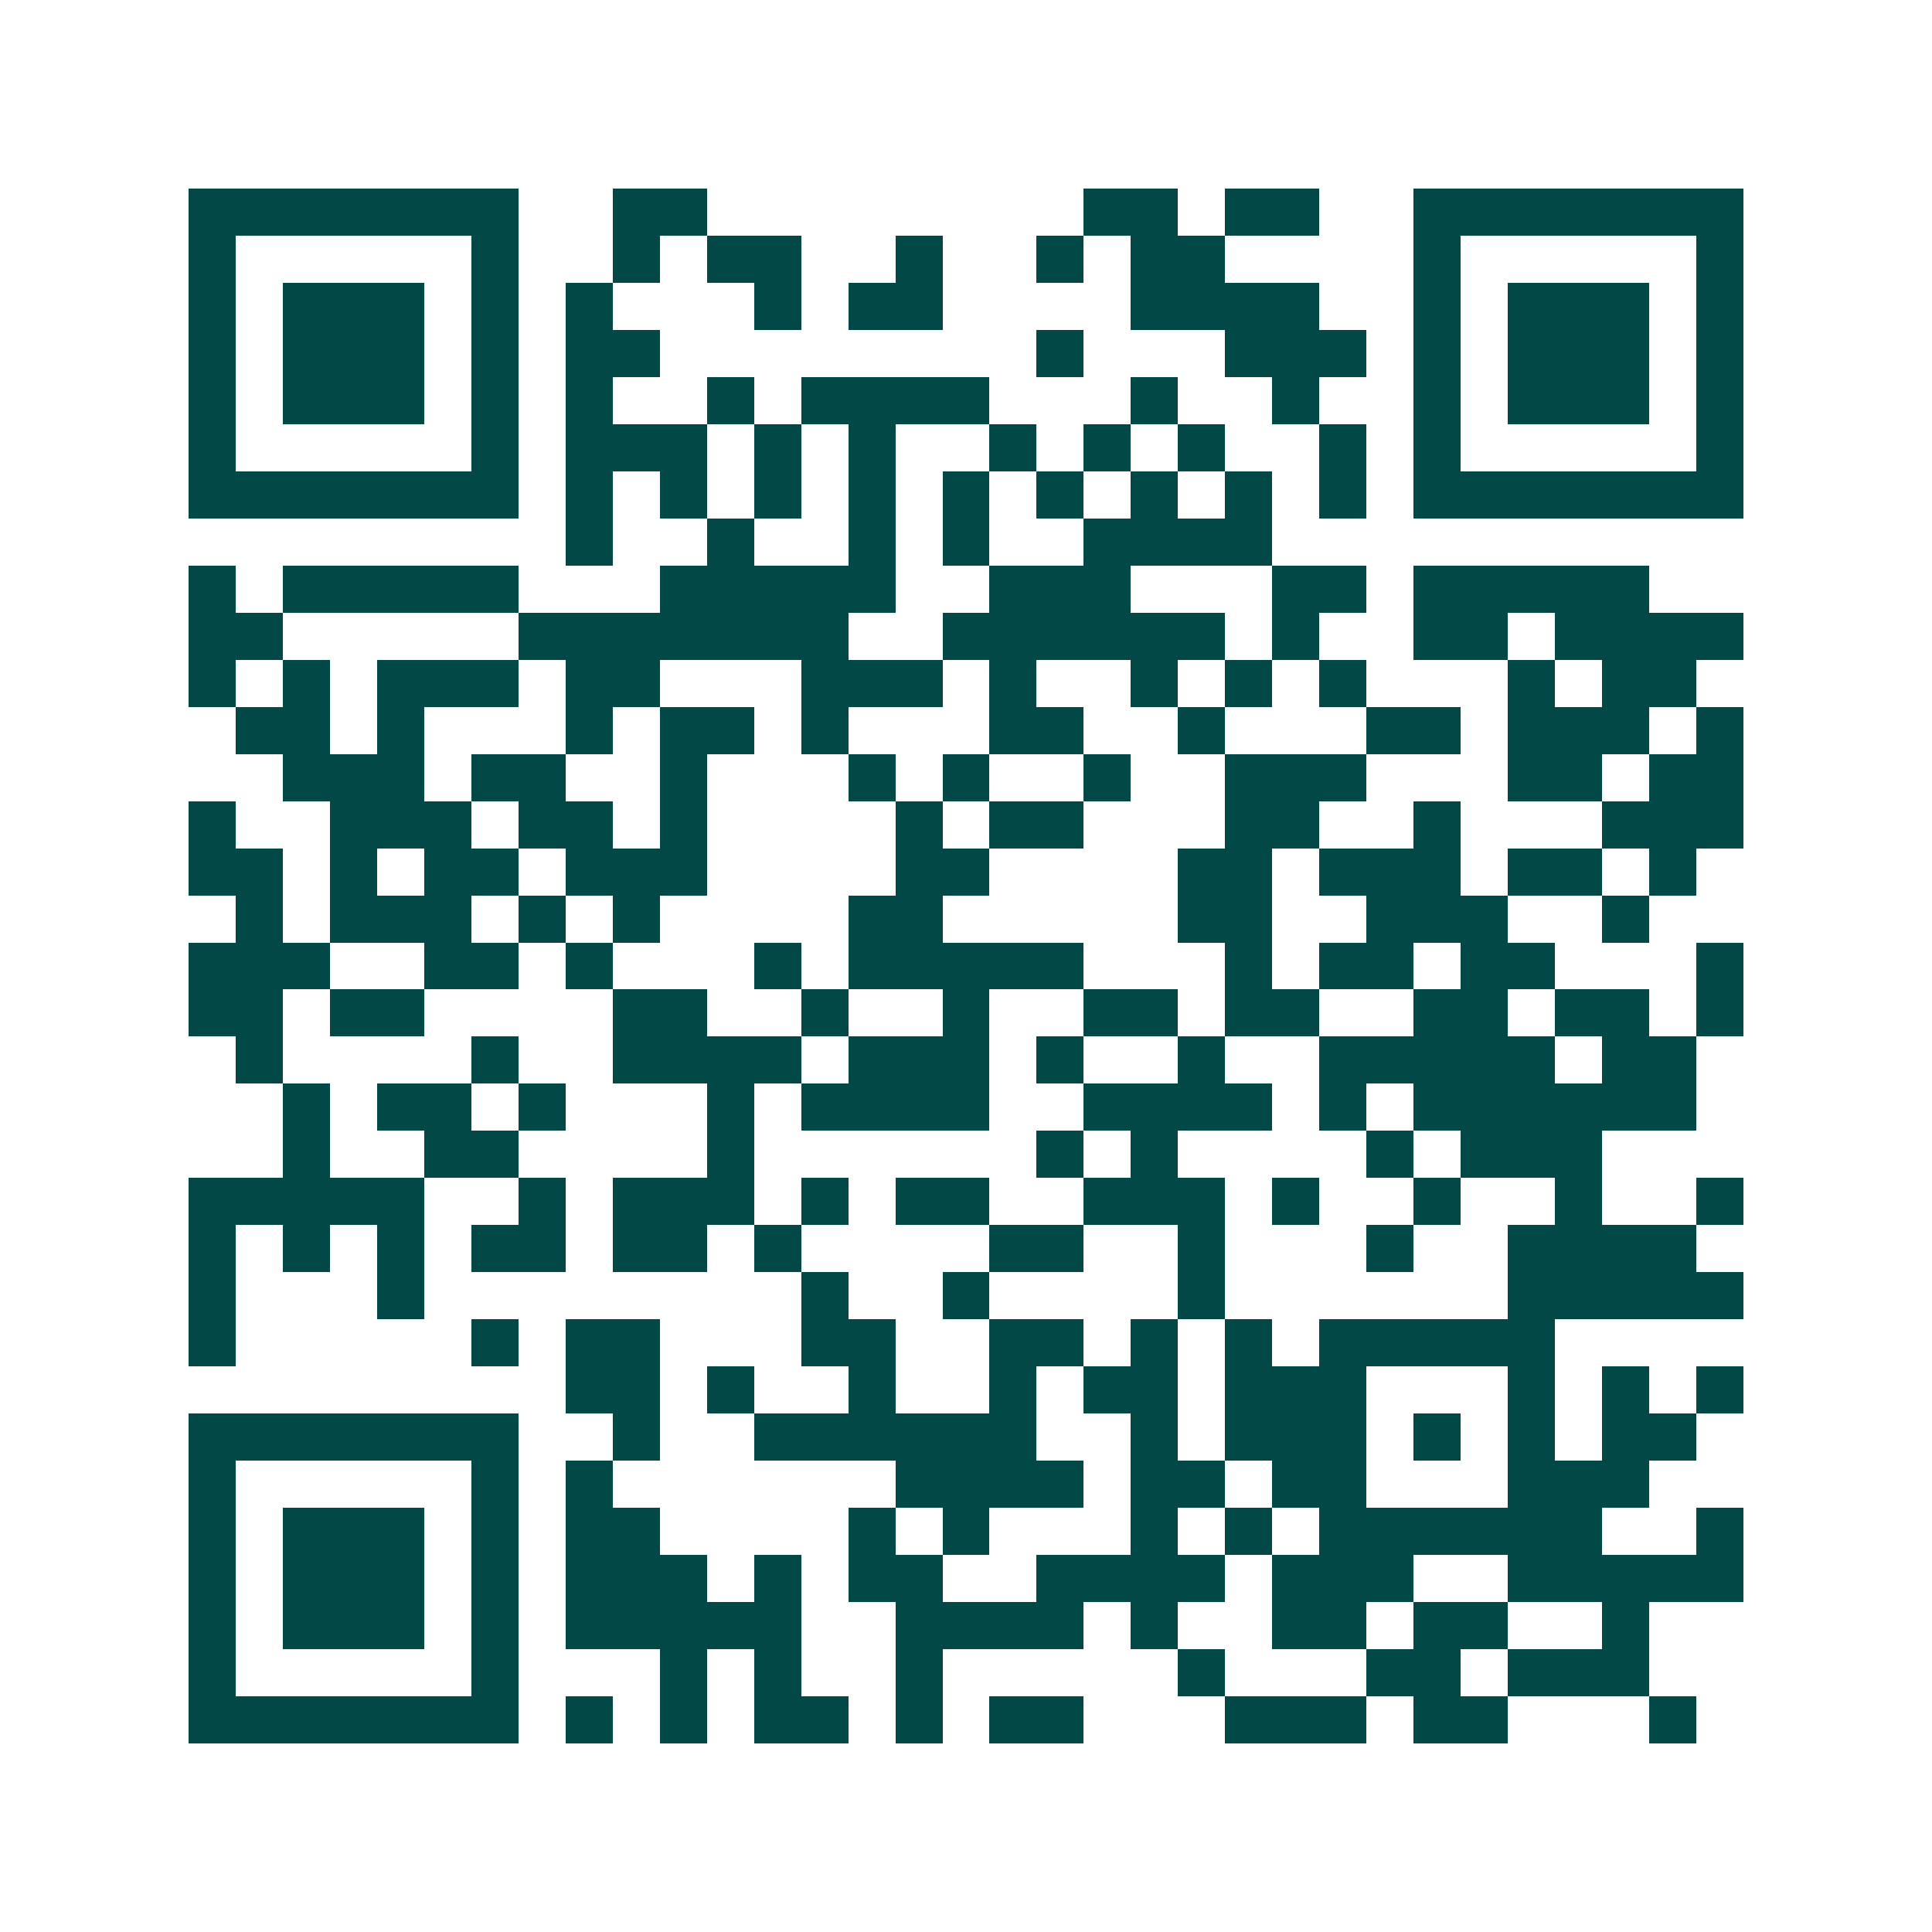 <svg xmlns="http://www.w3.org/2000/svg" width="200" height="200" viewBox="0 0 41 41" shape-rendering="crispEdges"><path fill="#ffffff" d="M0 0h41v41H0z"/><path stroke="#014847" d="M4 4.5h7m2 0h2m8 0h2m1 0h2m2 0h7M4 5.5h1m5 0h1m2 0h1m1 0h2m2 0h1m2 0h1m1 0h2m4 0h1m5 0h1M4 6.5h1m1 0h3m1 0h1m1 0h1m3 0h1m1 0h2m4 0h4m2 0h1m1 0h3m1 0h1M4 7.5h1m1 0h3m1 0h1m1 0h2m8 0h1m3 0h3m1 0h1m1 0h3m1 0h1M4 8.5h1m1 0h3m1 0h1m1 0h1m2 0h1m1 0h4m3 0h1m2 0h1m2 0h1m1 0h3m1 0h1M4 9.5h1m5 0h1m1 0h3m1 0h1m1 0h1m2 0h1m1 0h1m1 0h1m2 0h1m1 0h1m5 0h1M4 10.5h7m1 0h1m1 0h1m1 0h1m1 0h1m1 0h1m1 0h1m1 0h1m1 0h1m1 0h1m1 0h7M12 11.5h1m2 0h1m2 0h1m1 0h1m2 0h4M4 12.5h1m1 0h5m3 0h5m2 0h3m3 0h2m1 0h5M4 13.5h2m5 0h7m2 0h6m1 0h1m2 0h2m1 0h4M4 14.5h1m1 0h1m1 0h3m1 0h2m3 0h3m1 0h1m2 0h1m1 0h1m1 0h1m3 0h1m1 0h2M5 15.5h2m1 0h1m3 0h1m1 0h2m1 0h1m3 0h2m2 0h1m3 0h2m1 0h3m1 0h1M6 16.5h3m1 0h2m2 0h1m3 0h1m1 0h1m2 0h1m2 0h3m3 0h2m1 0h2M4 17.5h1m2 0h3m1 0h2m1 0h1m4 0h1m1 0h2m3 0h2m2 0h1m3 0h3M4 18.5h2m1 0h1m1 0h2m1 0h3m4 0h2m4 0h2m1 0h3m1 0h2m1 0h1M5 19.5h1m1 0h3m1 0h1m1 0h1m4 0h2m5 0h2m2 0h3m2 0h1M4 20.5h3m2 0h2m1 0h1m3 0h1m1 0h5m3 0h1m1 0h2m1 0h2m3 0h1M4 21.5h2m1 0h2m4 0h2m2 0h1m2 0h1m2 0h2m1 0h2m2 0h2m1 0h2m1 0h1M5 22.5h1m4 0h1m2 0h4m1 0h3m1 0h1m2 0h1m2 0h5m1 0h2M6 23.5h1m1 0h2m1 0h1m3 0h1m1 0h4m2 0h4m1 0h1m1 0h6M6 24.5h1m2 0h2m4 0h1m6 0h1m1 0h1m4 0h1m1 0h3M4 25.5h5m2 0h1m1 0h3m1 0h1m1 0h2m2 0h3m1 0h1m2 0h1m2 0h1m2 0h1M4 26.5h1m1 0h1m1 0h1m1 0h2m1 0h2m1 0h1m4 0h2m2 0h1m3 0h1m2 0h4M4 27.5h1m3 0h1m8 0h1m2 0h1m4 0h1m6 0h5M4 28.5h1m5 0h1m1 0h2m3 0h2m2 0h2m1 0h1m1 0h1m1 0h5M12 29.5h2m1 0h1m2 0h1m2 0h1m1 0h2m1 0h3m3 0h1m1 0h1m1 0h1M4 30.5h7m2 0h1m2 0h6m2 0h1m1 0h3m1 0h1m1 0h1m1 0h2M4 31.5h1m5 0h1m1 0h1m6 0h4m1 0h2m1 0h2m3 0h3M4 32.5h1m1 0h3m1 0h1m1 0h2m4 0h1m1 0h1m3 0h1m1 0h1m1 0h6m2 0h1M4 33.5h1m1 0h3m1 0h1m1 0h3m1 0h1m1 0h2m2 0h4m1 0h3m2 0h5M4 34.5h1m1 0h3m1 0h1m1 0h5m2 0h4m1 0h1m2 0h2m1 0h2m2 0h1M4 35.5h1m5 0h1m3 0h1m1 0h1m2 0h1m5 0h1m3 0h2m1 0h3M4 36.5h7m1 0h1m1 0h1m1 0h2m1 0h1m1 0h2m3 0h3m1 0h2m3 0h1"/></svg>
